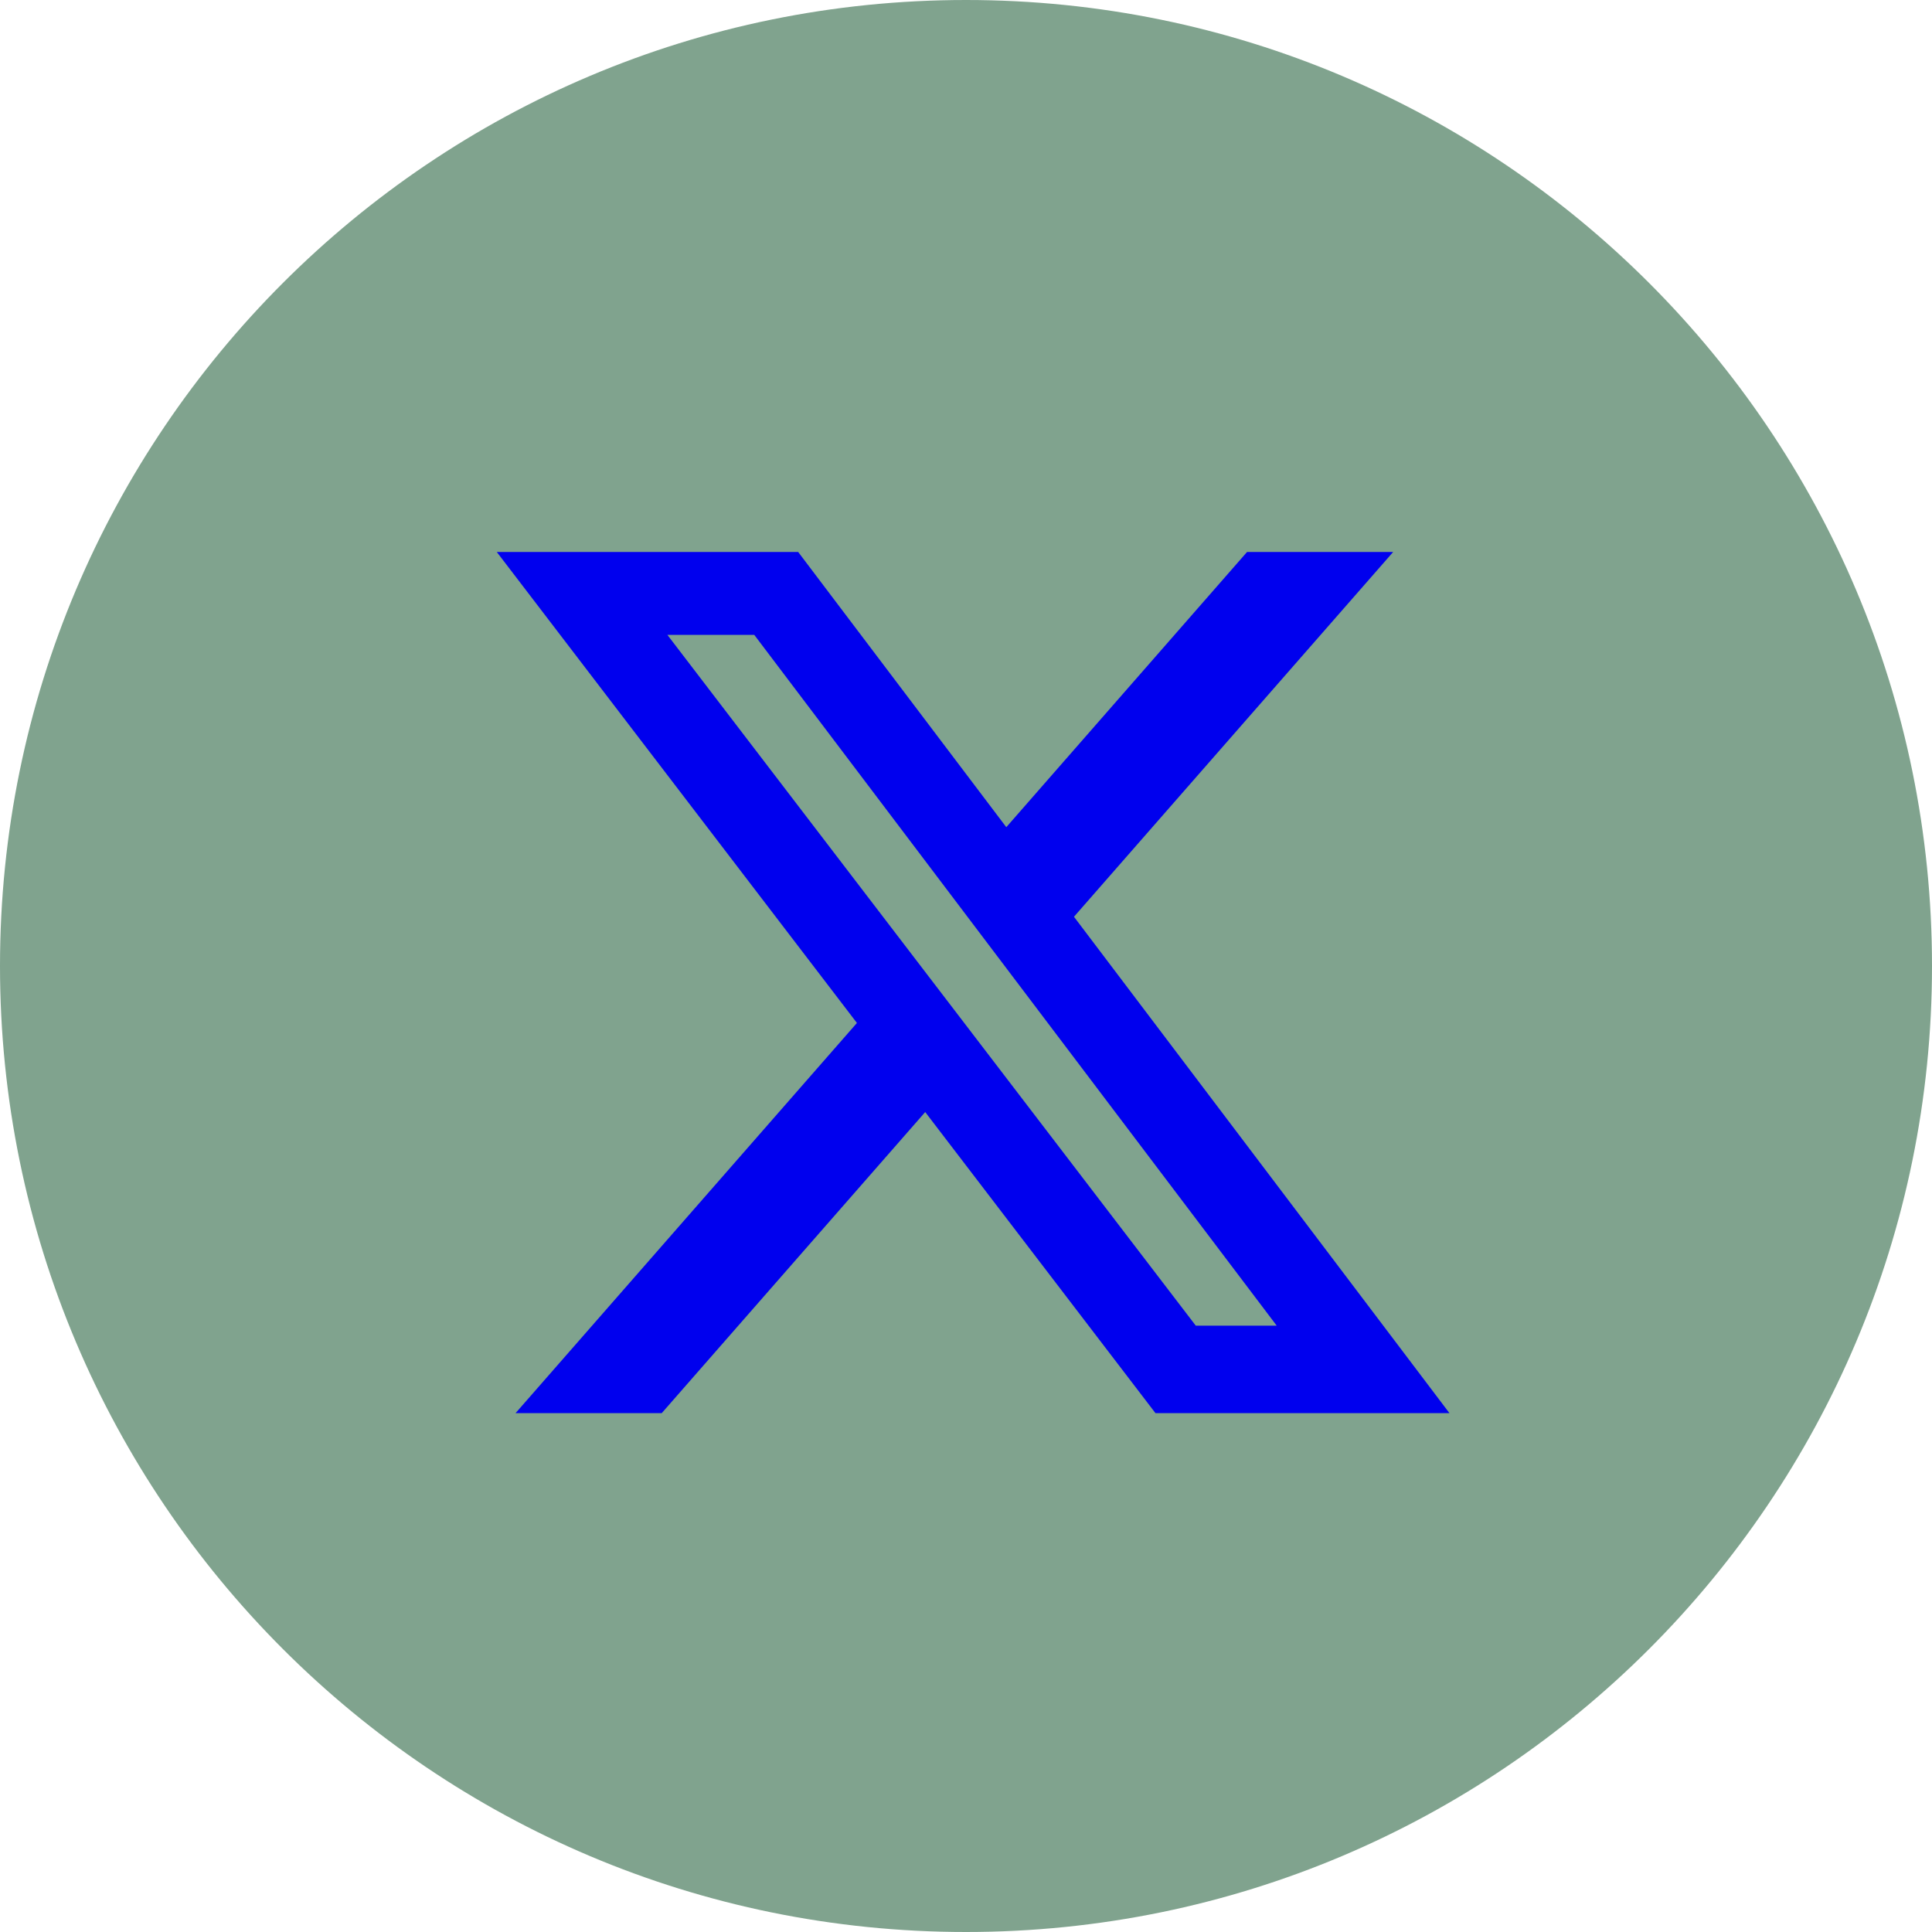<svg width="35" height="35" viewBox="0 0 35 35" fill="none" xmlns="http://www.w3.org/2000/svg">
<path fill-rule="evenodd" clip-rule="evenodd" d="M0 17.5C0 7.835 7.835 0 17.5 0C27.165 0 35 7.835 35 17.5C35 27.165 27.165 35 17.5 35C7.835 35 0 27.165 0 17.5Z" fill="#80A38E"/>
<path d="M22.591 10H25.238L19.456 16.608L26.258 25.6H20.932L16.761 20.146L11.988 25.6H9.34L15.524 18.532L9 10H14.46L18.23 14.985L22.591 10ZM21.663 24.016H23.129L13.664 11.501H12.09L21.663 24.016Z" fill="#0000EE"/>
</svg>
